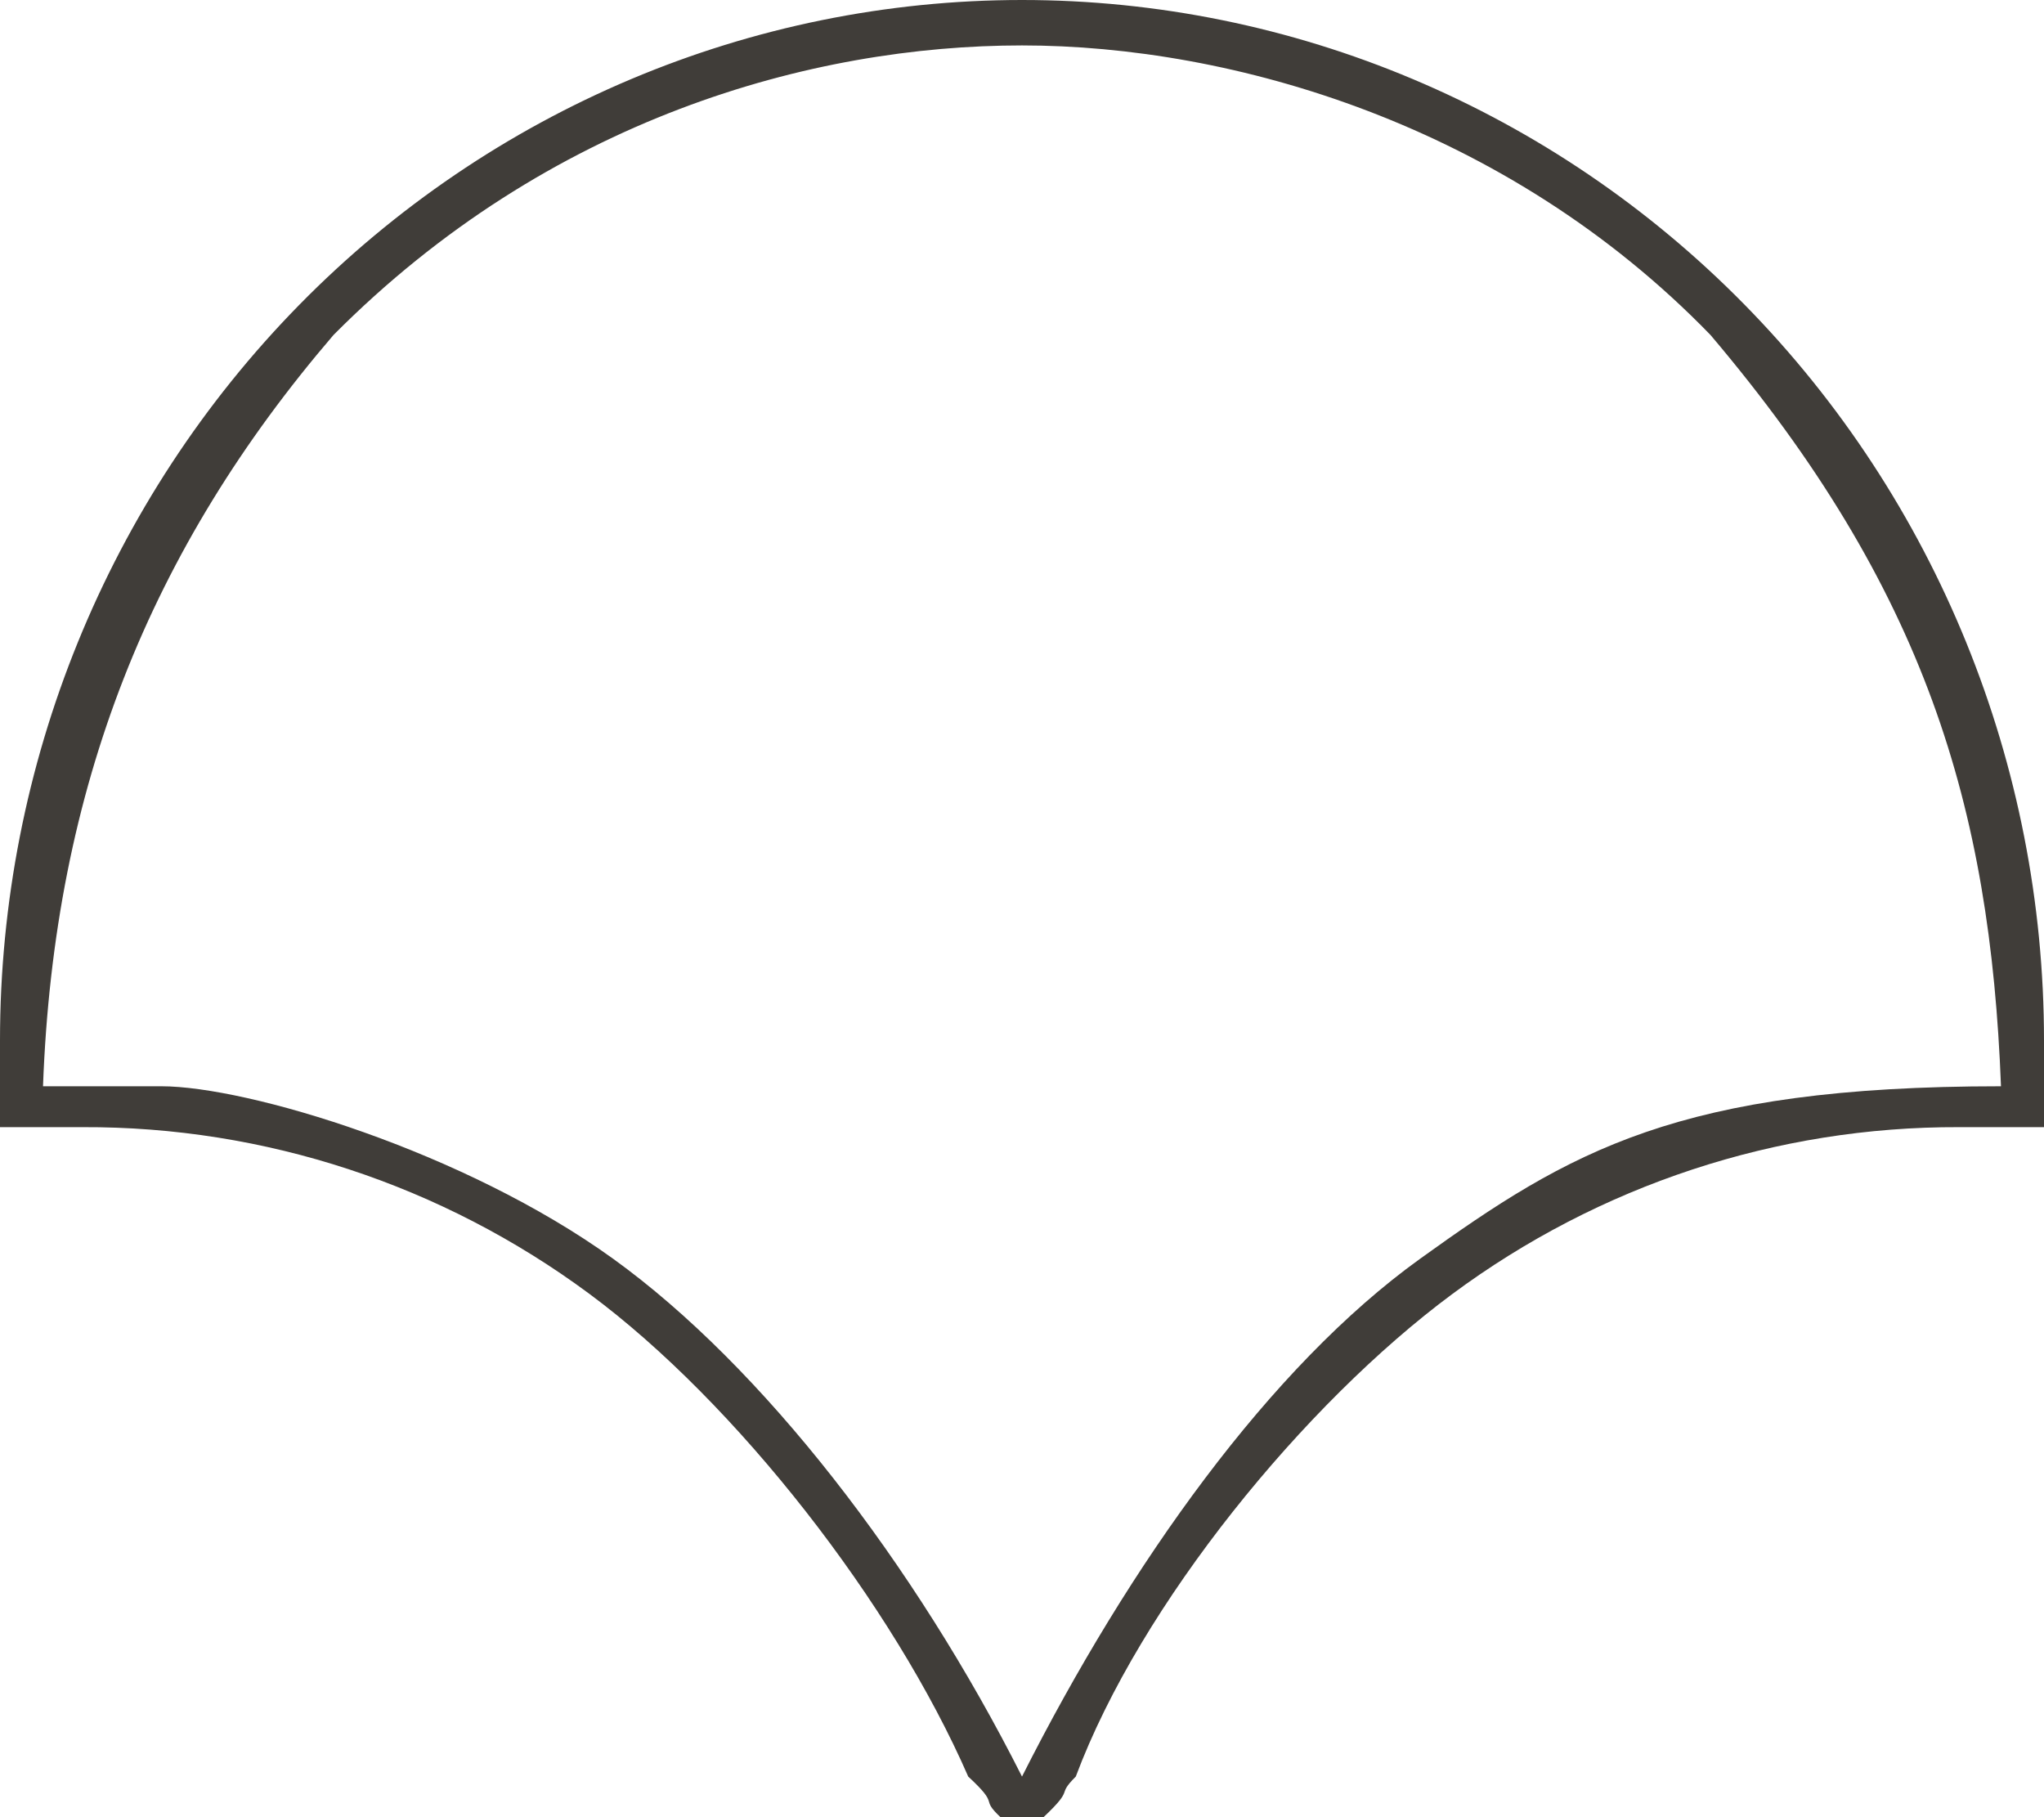 <?xml version="1.0" encoding="UTF-8"?> <svg xmlns="http://www.w3.org/2000/svg" width="45" height="40" viewBox="0 0 45 40" fill="none"><path d="M22.5 40C22.5 40 22.5 40 22.026 40C21.553 39.553 22.042 39.776 21.316 39.106C19.658 35.307 16.212 30.876 12.971 28.477C9.73 26.079 5.823 24.795 1.816 24.811H0V22.906C1.77841e-07 16.831 2.371 11.005 6.59 6.709C10.81 2.413 16.533 0 22.5 0C28.467 0 34.19 2.413 38.41 6.709C42.63 11.005 45 16.831 45 22.906V24.811H43.129C39.118 24.797 35.208 26.085 31.967 28.489C28.725 30.892 25.105 35.307 23.684 39.106C23.235 39.553 23.684 39.33 22.974 40C22.737 40 22.5 40 22.5 40ZM3.553 23.911C5.447 23.911 10.217 25.341 13.5 27.709C16.783 30.078 20.132 34.413 22.5 39.106C24.868 34.413 27.969 30.079 31.263 27.709C34.558 25.34 36.947 23.911 44.053 23.911C43.816 17.764 42.395 12.961 37.658 7.374C33.158 2.733 27.122 1 22.5 1C17.878 1 12.079 2.605 7.342 7.374C3.316 12.067 1.189 17.317 0.947 23.911H3.553Z" fill="#403D39"></path></svg> 